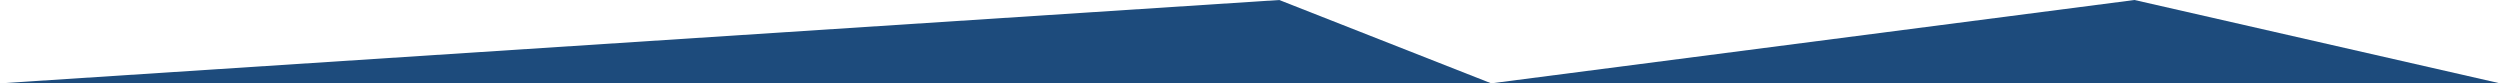<?xml version="1.0" encoding="UTF-8"?> <svg xmlns="http://www.w3.org/2000/svg" width="1200" height="40" viewBox="0 0 1200 40" fill="none"> <path d="M0 40L614.035 0L715.789 40L1024.56 0L1200 40H715.789H0Z" fill="#1D4B7C"></path> </svg> 